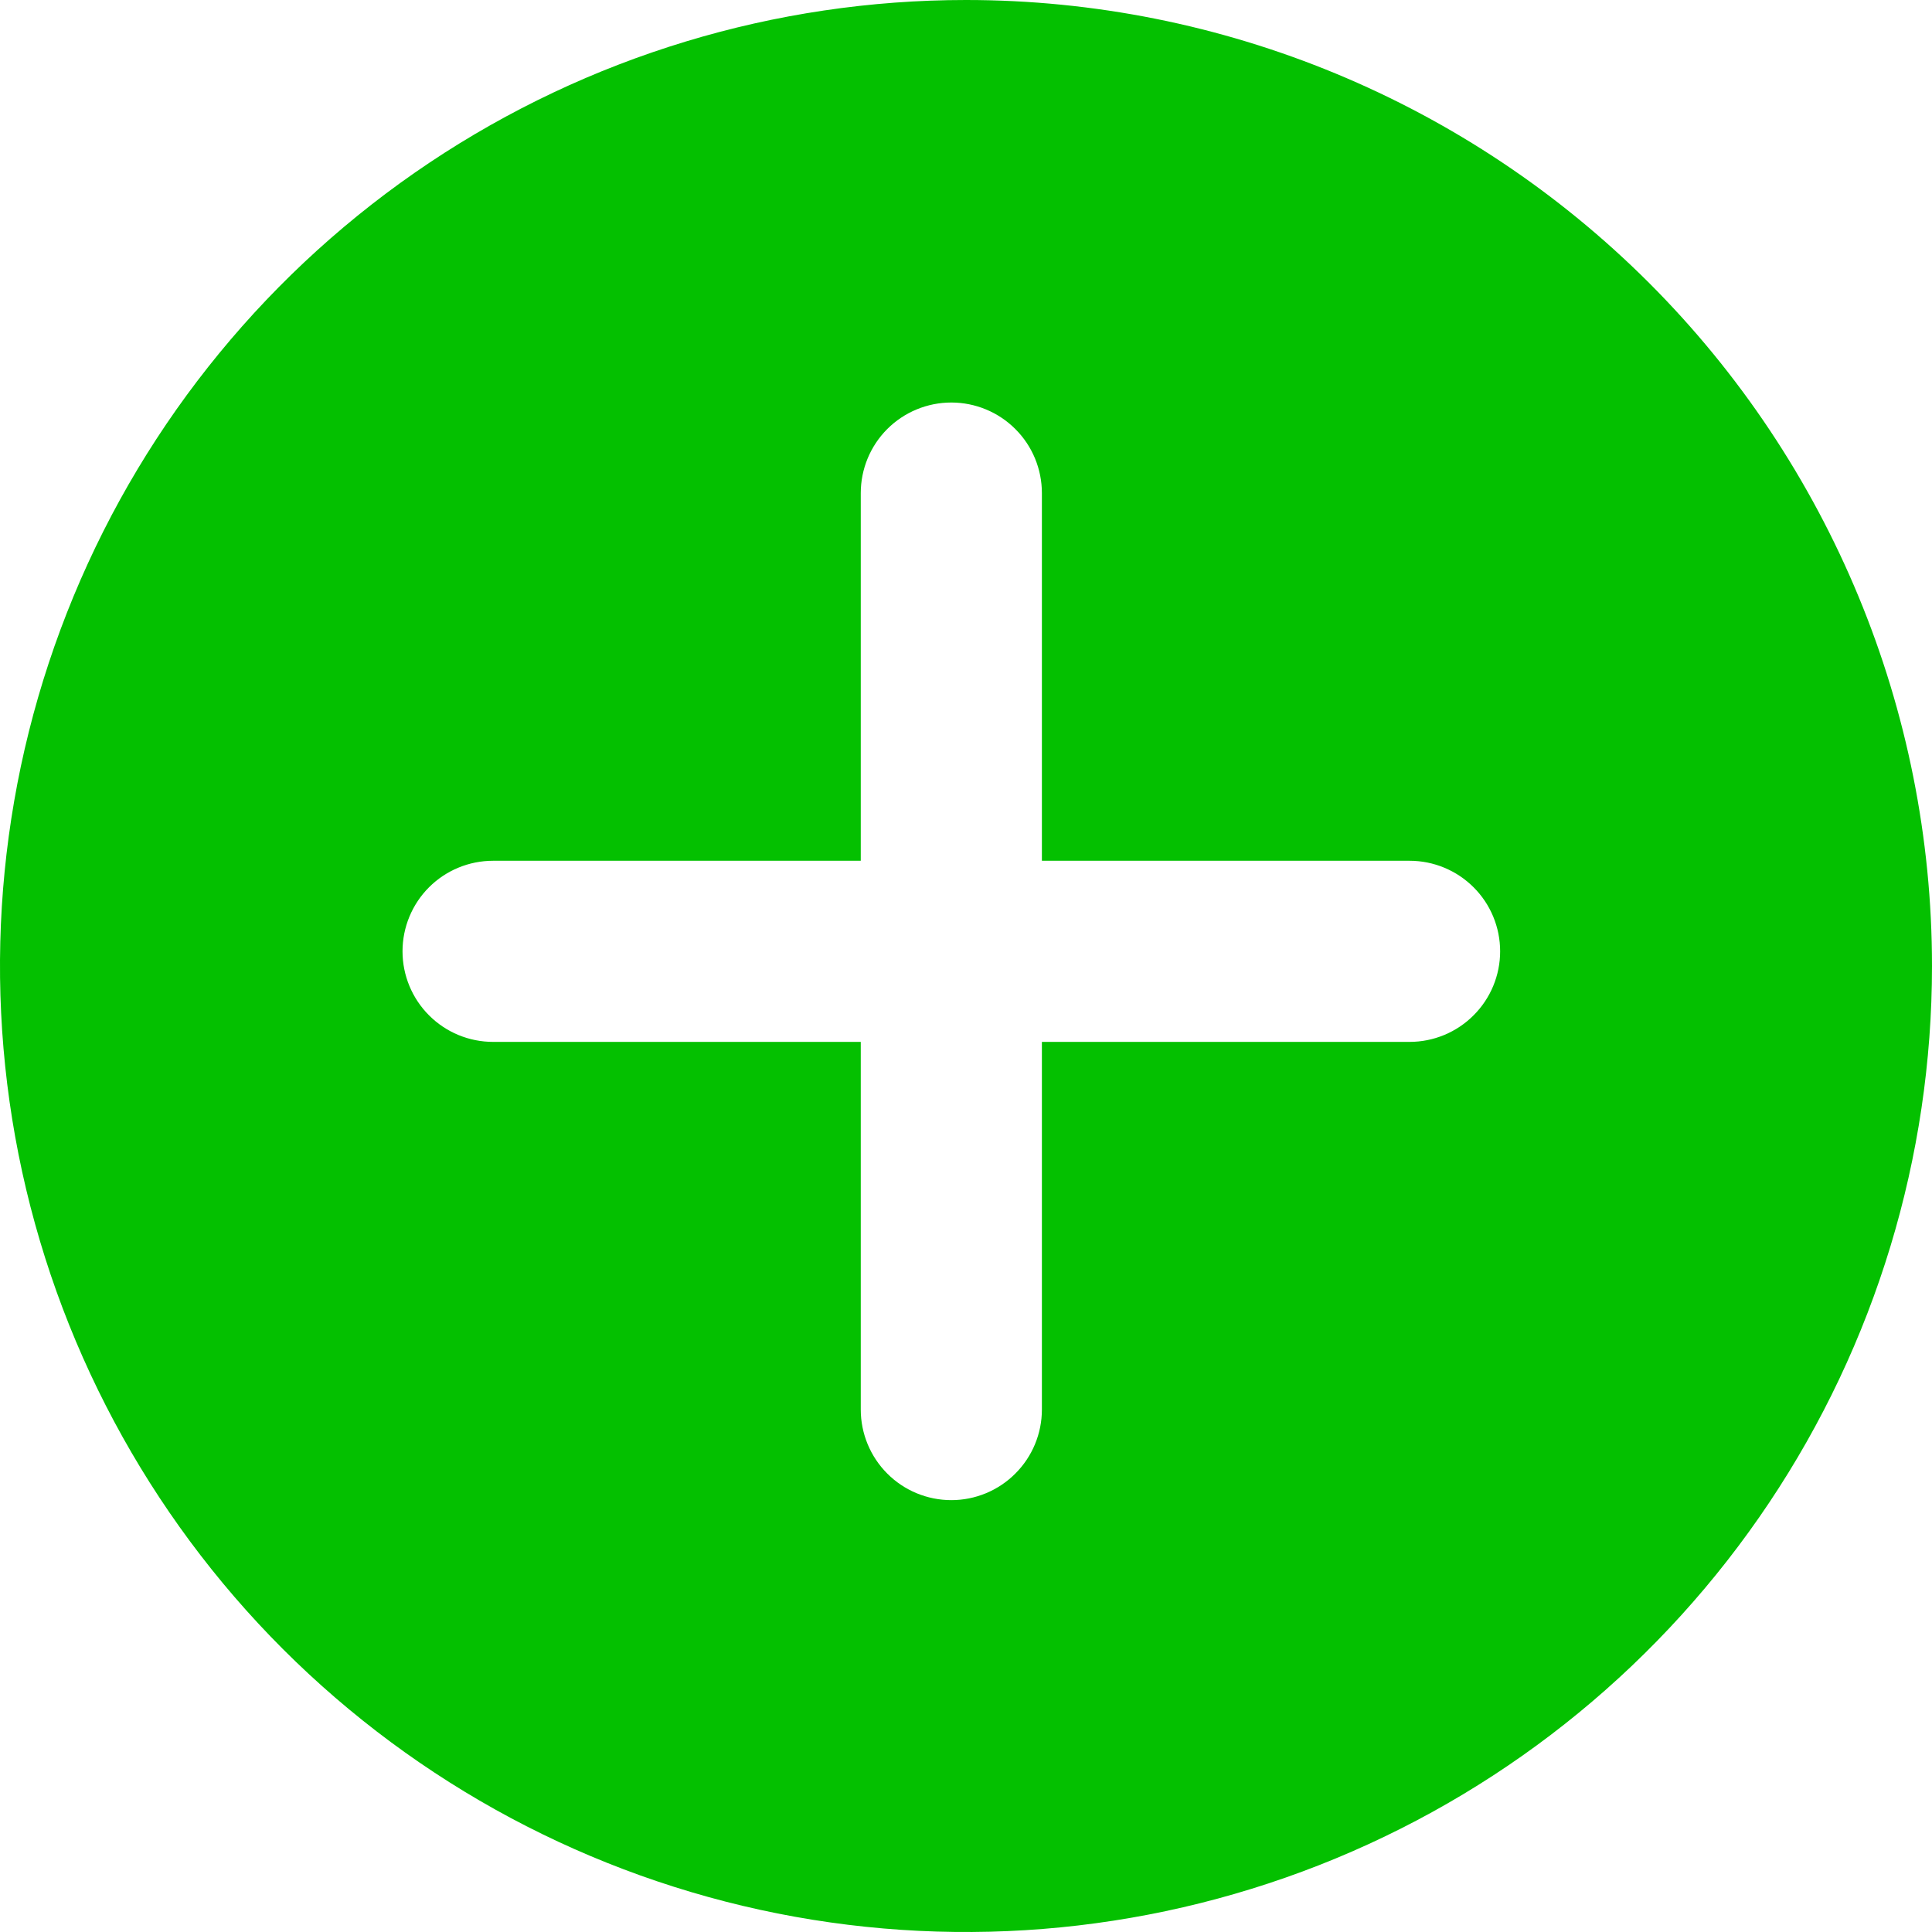 <svg width="32" height="32" viewBox="0 0 32 32" fill="none" xmlns="http://www.w3.org/2000/svg">
<path fill-rule="evenodd" clip-rule="evenodd" d="M32 16C32 19.165 31.062 22.258 29.303 24.889C27.545 27.52 25.047 29.571 22.123 30.782C19.199 31.993 15.982 32.31 12.879 31.693C9.775 31.075 6.924 29.551 4.686 27.314C2.449 25.076 0.925 22.225 0.307 19.121C-0.31 16.018 0.007 12.801 1.218 9.877C2.429 6.953 4.48 4.455 7.111 2.696C9.742 0.938 12.835 0 16 0C20.244 0 24.313 1.686 27.314 4.686C30.314 7.687 32 11.757 32 16ZM23.347 14.257H17.257V8.167C17.257 7.769 17.099 7.387 16.817 7.106C16.536 6.825 16.154 6.667 15.757 6.667C15.359 6.667 14.977 6.825 14.696 7.106C14.415 7.387 14.257 7.769 14.257 8.167V14.257H8.167C7.769 14.257 7.387 14.415 7.106 14.696C6.825 14.977 6.667 15.359 6.667 15.757C6.667 16.154 6.825 16.536 7.106 16.817C7.387 17.099 7.769 17.257 8.167 17.257H14.257V23.347C14.257 23.744 14.415 24.126 14.696 24.407C14.977 24.689 15.359 24.847 15.757 24.847C16.154 24.847 16.536 24.689 16.817 24.407C17.099 24.126 17.257 23.744 17.257 23.347V17.257H23.347C23.744 17.257 24.126 17.099 24.407 16.817C24.689 16.536 24.847 16.154 24.847 15.757C24.847 15.359 24.689 14.977 24.407 14.696C24.126 14.415 23.744 14.257 23.347 14.257Z" fill="#04C000"/>
</svg>
